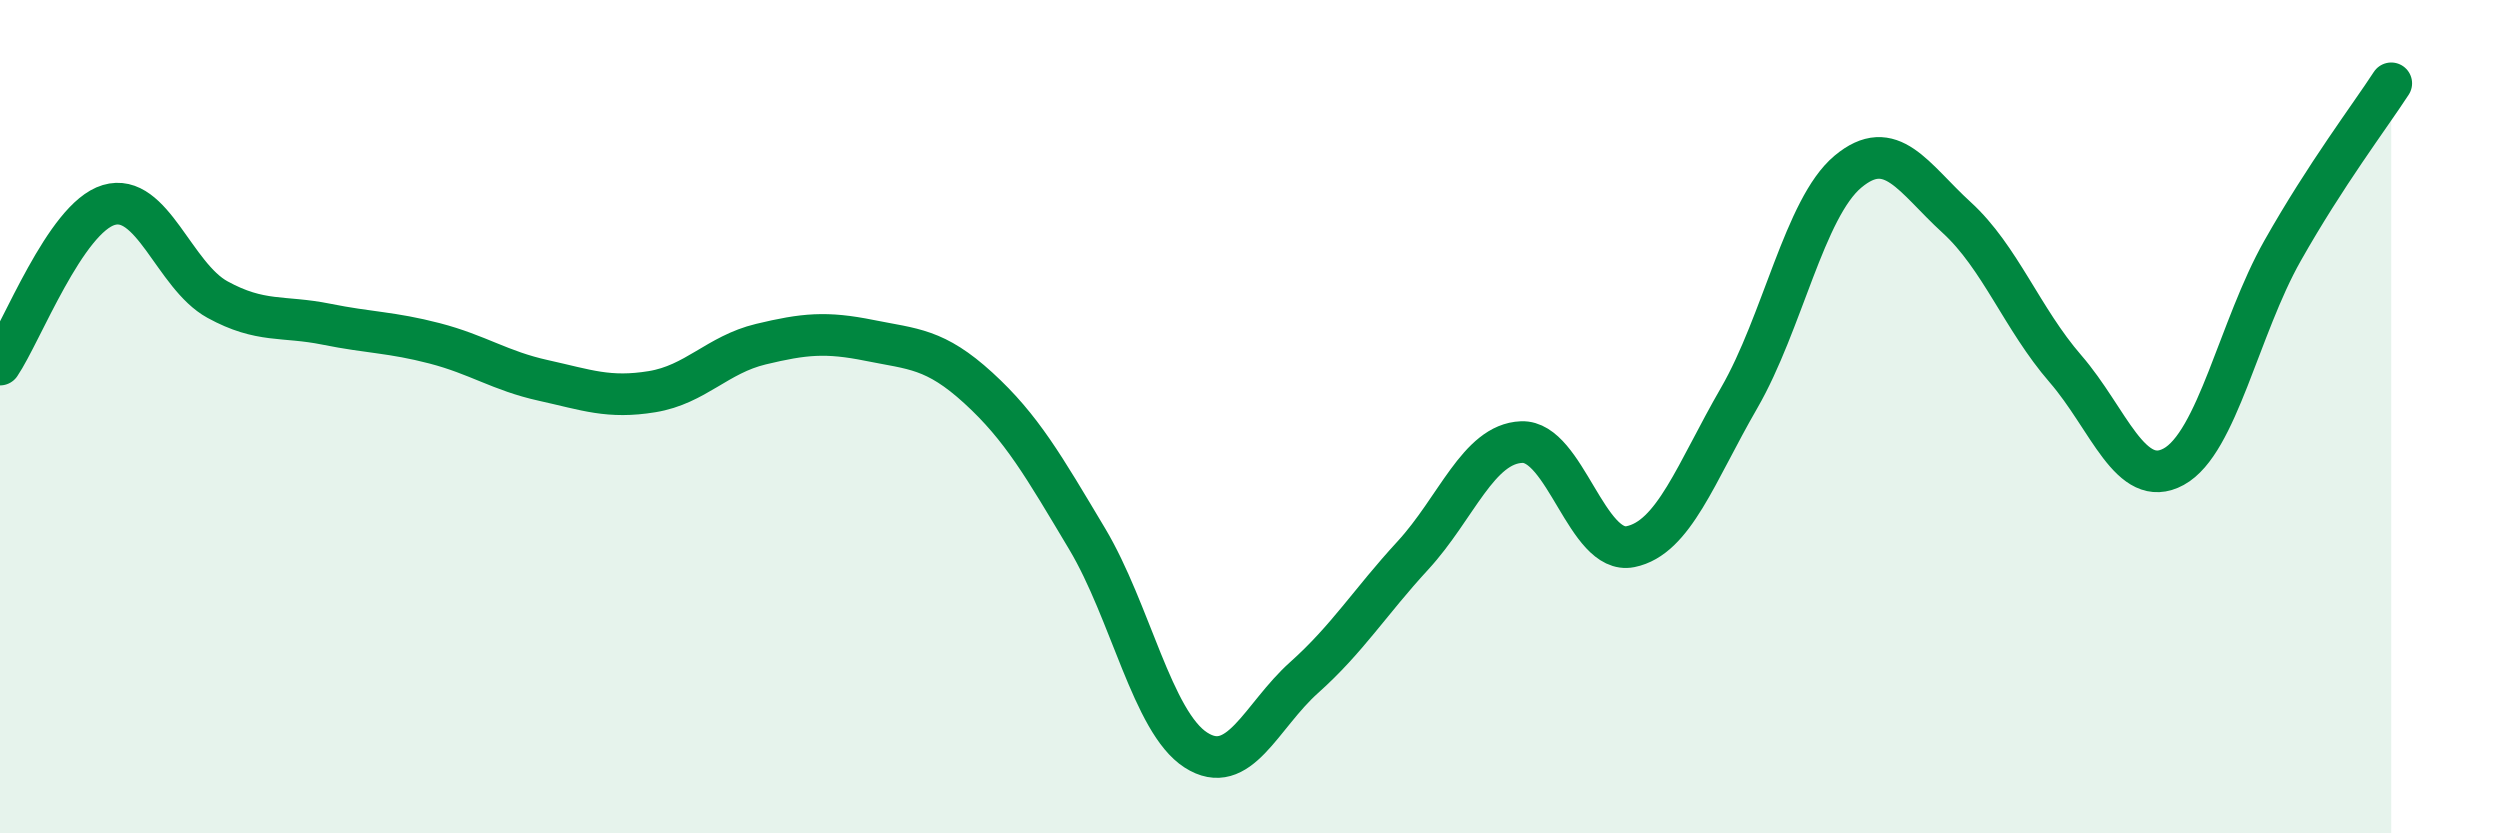
    <svg width="60" height="20" viewBox="0 0 60 20" xmlns="http://www.w3.org/2000/svg">
      <path
        d="M 0,8.75 C 0.52,7.98 1.57,5.23 2.61,4.92 C 3.65,4.61 4.18,6.62 5.22,7.19 C 6.26,7.76 6.79,7.57 7.83,7.78 C 8.87,7.99 9.39,7.97 10.43,8.24 C 11.47,8.51 12,8.9 13.04,9.13 C 14.08,9.36 14.61,9.57 15.65,9.4 C 16.69,9.23 17.22,8.51 18.26,8.26 C 19.3,8.01 19.83,7.96 20.87,8.17 C 21.91,8.38 22.44,8.36 23.48,9.31 C 24.52,10.26 25.05,11.19 26.09,12.93 C 27.13,14.67 27.66,17.33 28.7,18 C 29.74,18.67 30.26,17.19 31.3,16.26 C 32.34,15.33 32.87,14.46 33.91,13.33 C 34.95,12.2 35.48,10.65 36.52,10.61 C 37.56,10.57 38.09,13.33 39.13,13.12 C 40.17,12.91 40.7,11.35 41.74,9.55 C 42.78,7.75 43.31,4.99 44.35,4.12 C 45.39,3.25 45.92,4.27 46.96,5.22 C 48,6.17 48.53,7.65 49.57,8.85 C 50.61,10.05 51.13,11.77 52.17,11.2 C 53.21,10.63 53.74,7.86 54.78,6.02 C 55.82,4.18 56.87,2.8 57.39,2L57.39 20L0 20Z"
        fill="#008740"
        opacity="0.1"
        stroke-linecap="round"
        stroke-linejoin="round"
      />
      <path
        d="M 0,8.75 C 0.52,7.98 1.57,5.23 2.61,4.92 C 3.65,4.61 4.18,6.62 5.22,7.19 C 6.26,7.76 6.79,7.57 7.83,7.78 C 8.87,7.99 9.39,7.97 10.43,8.24 C 11.47,8.51 12,8.9 13.04,9.13 C 14.08,9.36 14.61,9.57 15.65,9.4 C 16.69,9.23 17.22,8.51 18.26,8.26 C 19.3,8.01 19.83,7.96 20.87,8.17 C 21.91,8.38 22.44,8.36 23.48,9.31 C 24.52,10.26 25.05,11.19 26.09,12.93 C 27.13,14.67 27.66,17.33 28.7,18 C 29.74,18.67 30.26,17.19 31.3,16.26 C 32.34,15.33 32.87,14.46 33.91,13.33 C 34.95,12.2 35.48,10.65 36.52,10.61 C 37.56,10.57 38.09,13.33 39.13,13.12 C 40.17,12.91 40.7,11.35 41.74,9.55 C 42.78,7.75 43.31,4.99 44.35,4.12 C 45.39,3.25 45.92,4.27 46.96,5.22 C 48,6.17 48.53,7.65 49.57,8.85 C 50.61,10.05 51.13,11.77 52.17,11.2 C 53.21,10.63 53.74,7.86 54.78,6.02 C 55.82,4.18 56.87,2.8 57.39,2"
        stroke="#008740"
        stroke-width="1"
        fill="none"
        stroke-linecap="round"
        stroke-linejoin="round"
      />
    </svg>
  